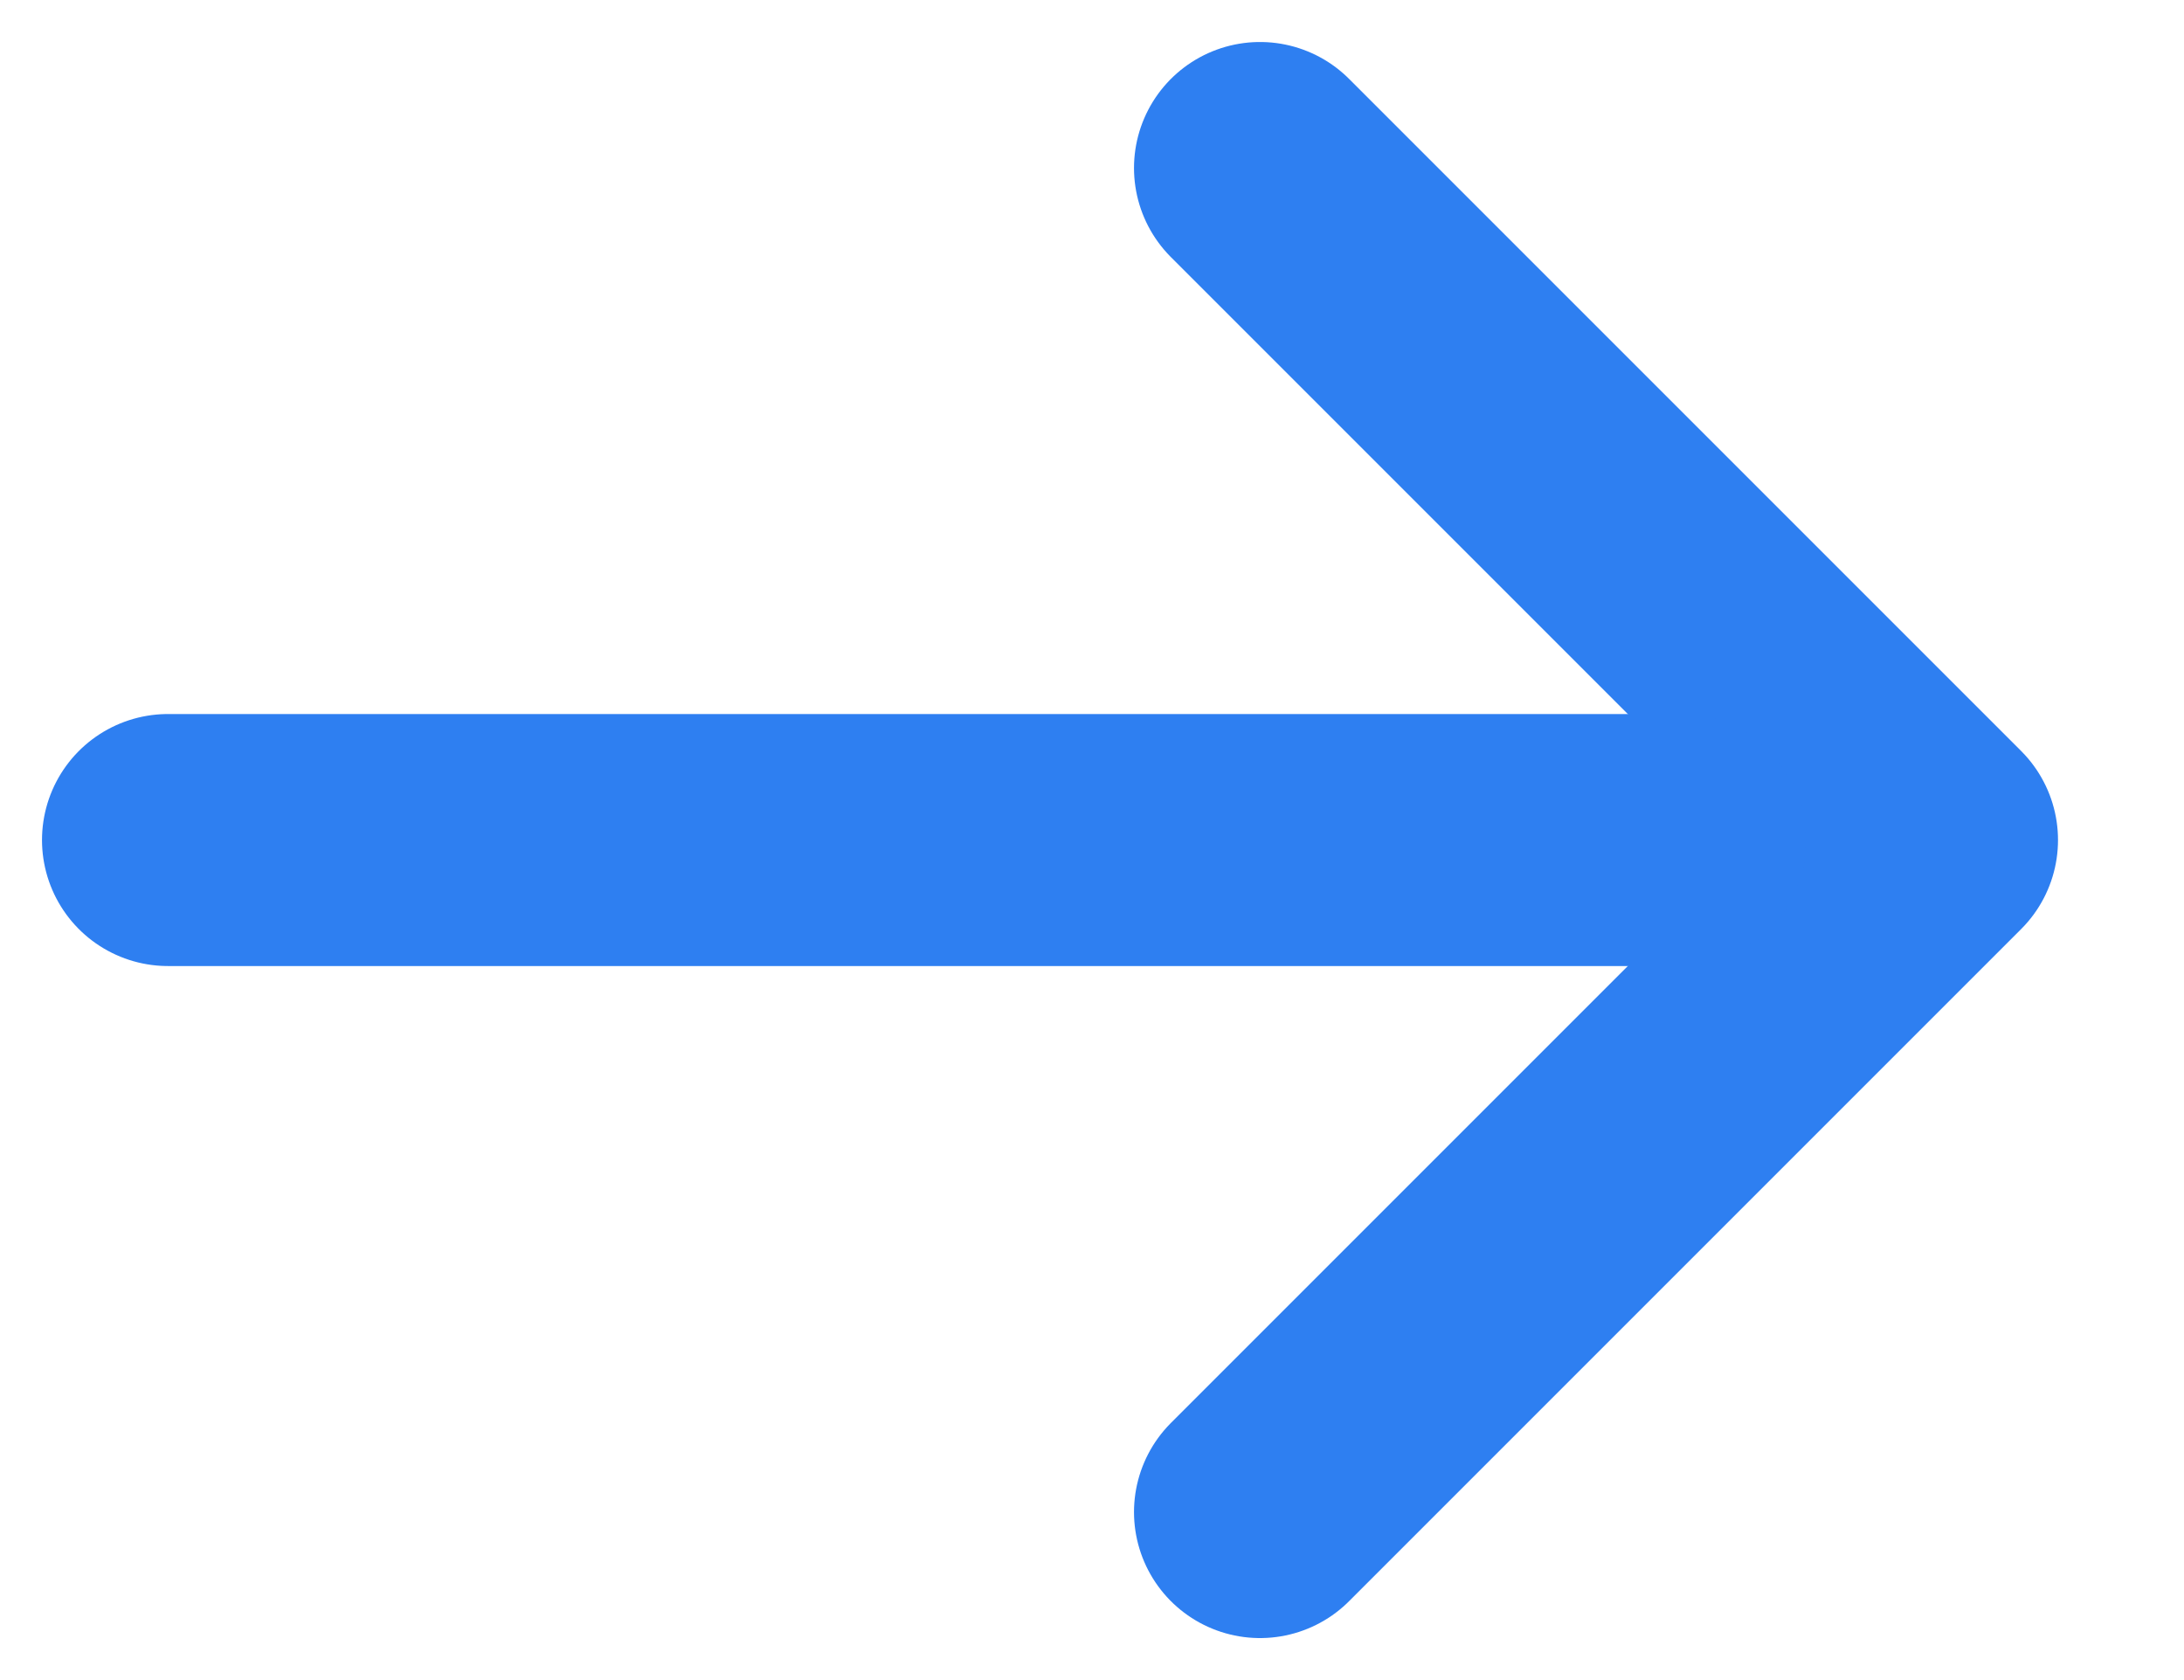 <?xml version="1.0" encoding="UTF-8"?>
<svg width="13px" height="10px" viewBox="0 0 13 10" version="1.1" xmlns="http://www.w3.org/2000/svg" xmlns:xlink="http://www.w3.org/1999/xlink">
    <title>arrow.right.24</title>
    <g id="Icons" stroke="none" stroke-width="1" fill="none" fill-rule="evenodd" stroke-linecap="round" stroke-linejoin="round">
        <g id="arrow.right.24" transform="translate(1, 1)" stroke="#2E7FF1" stroke-width="1.5">
            <polyline id="Path" transform="translate(8.5, 4) scale(-1, 1) translate(-8.5, -4) " points="10.5 0 6.5 4 10.5 8"></polyline>
            <line x1="0" y1="4" x2="9" y2="4" id="Path" transform="translate(4.5, 4) scale(-1, 1) translate(-4.5, -4) "></line>
        </g>
    </g>
</svg>